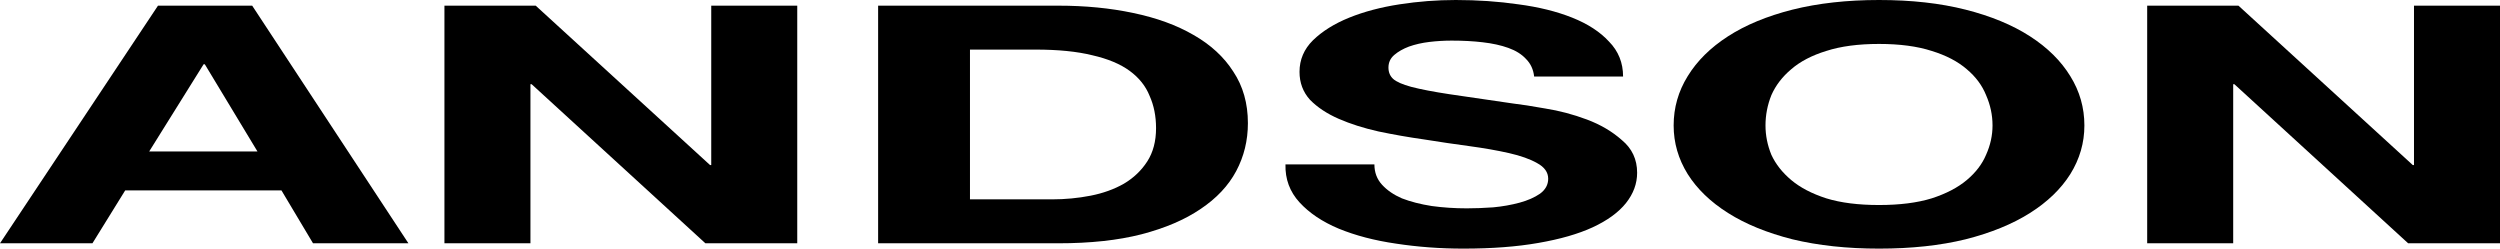 <svg width="181" height="18" viewBox="0 0 181 18" fill="none" xmlns="http://www.w3.org/2000/svg">
<path d="M10.802 10.964H18.639L14.827 4.651H14.742L10.802 10.964ZM11.438 0.41H18.258L29.569 17.614H22.663L20.376 13.783H9.065L6.693 17.614H0L11.438 0.41Z" fill="black"/>
<path d="M32.177 0.41H38.785L51.409 11.952H51.494V0.41H57.721V17.614H51.07L38.489 6.096H38.404V17.614H32.177V0.41Z" fill="black"/>
<path d="M70.226 14.434H76.157C77.117 14.434 78.049 14.345 78.953 14.169C79.857 13.992 80.662 13.703 81.368 13.301C82.074 12.883 82.638 12.345 83.062 11.687C83.486 11.028 83.698 10.225 83.698 9.277C83.698 8.41 83.542 7.631 83.231 6.94C82.949 6.233 82.469 5.631 81.791 5.133C81.113 4.635 80.21 4.257 79.08 4C77.979 3.727 76.609 3.59 74.971 3.59H70.226V14.434ZM63.576 0.41H76.623C78.572 0.41 80.379 0.586 82.045 0.94C83.74 1.293 85.194 1.823 86.409 2.53C87.651 3.237 88.611 4.12 89.289 5.181C89.995 6.241 90.348 7.486 90.348 8.916C90.348 10.169 90.066 11.325 89.501 12.386C88.936 13.446 88.075 14.361 86.917 15.133C85.787 15.904 84.361 16.514 82.638 16.964C80.944 17.398 78.939 17.614 76.623 17.614H63.576V0.41Z" fill="black"/>
<path d="M99.507 11.904C99.507 12.482 99.691 12.972 100.058 13.373C100.425 13.775 100.905 14.104 101.498 14.361C102.12 14.602 102.84 14.787 103.659 14.916C104.478 15.028 105.325 15.084 106.2 15.084C106.794 15.084 107.429 15.06 108.107 15.012C108.785 14.948 109.42 14.835 110.013 14.675C110.606 14.514 111.1 14.297 111.496 14.024C111.891 13.735 112.089 13.373 112.089 12.94C112.089 12.474 111.82 12.096 111.284 11.807C110.776 11.518 110.098 11.277 109.251 11.084C108.403 10.892 107.443 10.723 106.37 10.578C105.297 10.434 104.209 10.273 103.108 10.096C101.978 9.936 100.877 9.743 99.804 9.518C98.731 9.277 97.77 8.972 96.923 8.602C96.076 8.233 95.384 7.775 94.847 7.229C94.339 6.667 94.085 5.992 94.085 5.205C94.085 4.321 94.41 3.558 95.059 2.916C95.737 2.257 96.613 1.711 97.686 1.277C98.759 0.843 99.973 0.522 101.329 0.313C102.684 0.104 104.04 0 105.396 0C106.977 0 108.488 0.104 109.928 0.313C111.397 0.506 112.696 0.827 113.826 1.277C114.955 1.727 115.845 2.305 116.494 3.012C117.172 3.703 117.511 4.546 117.511 5.542H111.072C111.016 5.028 110.818 4.602 110.479 4.265C110.168 3.928 109.745 3.663 109.208 3.47C108.672 3.277 108.05 3.141 107.344 3.06C106.666 2.98 105.918 2.94 105.099 2.94C104.562 2.94 104.026 2.972 103.489 3.036C102.953 3.1 102.459 3.213 102.007 3.373C101.583 3.534 101.23 3.735 100.948 3.976C100.665 4.217 100.524 4.522 100.524 4.892C100.524 5.229 100.637 5.502 100.863 5.711C101.089 5.92 101.527 6.112 102.176 6.289C102.854 6.466 103.772 6.643 104.93 6.819C106.116 6.996 107.655 7.221 109.547 7.494C110.112 7.558 110.888 7.679 111.877 7.855C112.894 8.016 113.896 8.281 114.885 8.651C115.873 9.02 116.72 9.518 117.426 10.145C118.161 10.755 118.528 11.542 118.528 12.506C118.528 13.293 118.259 14.024 117.723 14.699C117.186 15.373 116.381 15.96 115.308 16.458C114.263 16.94 112.95 17.317 111.369 17.59C109.815 17.863 108.008 18 105.946 18C104.28 18 102.656 17.88 101.075 17.639C99.521 17.414 98.138 17.052 96.923 16.554C95.737 16.056 94.791 15.422 94.085 14.651C93.379 13.88 93.04 12.964 93.068 11.904H99.507Z" fill="black"/>
<path d="M127.822 9.084C127.822 9.807 127.964 10.514 128.246 11.205C128.557 11.88 129.037 12.49 129.686 13.036C130.336 13.582 131.183 14.024 132.228 14.361C133.273 14.683 134.544 14.843 136.041 14.843C137.537 14.843 138.808 14.683 139.853 14.361C140.898 14.024 141.745 13.582 142.395 13.036C143.044 12.49 143.51 11.88 143.793 11.205C144.103 10.514 144.259 9.807 144.259 9.084C144.259 8.329 144.103 7.598 143.793 6.892C143.51 6.185 143.044 5.558 142.395 5.012C141.745 4.45 140.898 4.008 139.853 3.687C138.808 3.349 137.537 3.181 136.041 3.181C134.544 3.181 133.273 3.349 132.228 3.687C131.183 4.008 130.336 4.45 129.686 5.012C129.037 5.558 128.557 6.185 128.246 6.892C127.964 7.598 127.822 8.329 127.822 9.084ZM121.172 9.084C121.172 7.799 121.511 6.61 122.188 5.518C122.866 4.41 123.84 3.446 125.111 2.627C126.382 1.807 127.935 1.165 129.771 0.699C131.635 0.233 133.725 0 136.041 0C138.385 0 140.475 0.233 142.31 0.699C144.146 1.165 145.699 1.807 146.97 2.627C148.241 3.446 149.215 4.41 149.893 5.518C150.571 6.61 150.91 7.799 150.91 9.084C150.91 10.337 150.571 11.51 149.893 12.602C149.215 13.679 148.241 14.618 146.97 15.422C145.699 16.225 144.146 16.859 142.31 17.325C140.475 17.775 138.385 18 136.041 18C133.725 18 131.635 17.775 129.771 17.325C127.935 16.859 126.382 16.225 125.111 15.422C123.84 14.618 122.866 13.679 122.188 12.602C121.511 11.51 121.172 10.337 121.172 9.084Z" fill="black"/>
<path d="M155.456 0.41H162.064L174.688 11.952H174.773V0.41H181V17.614H174.349L161.768 6.096H161.683V17.614H155.456V0.41Z" fill="black"/>
</svg>
